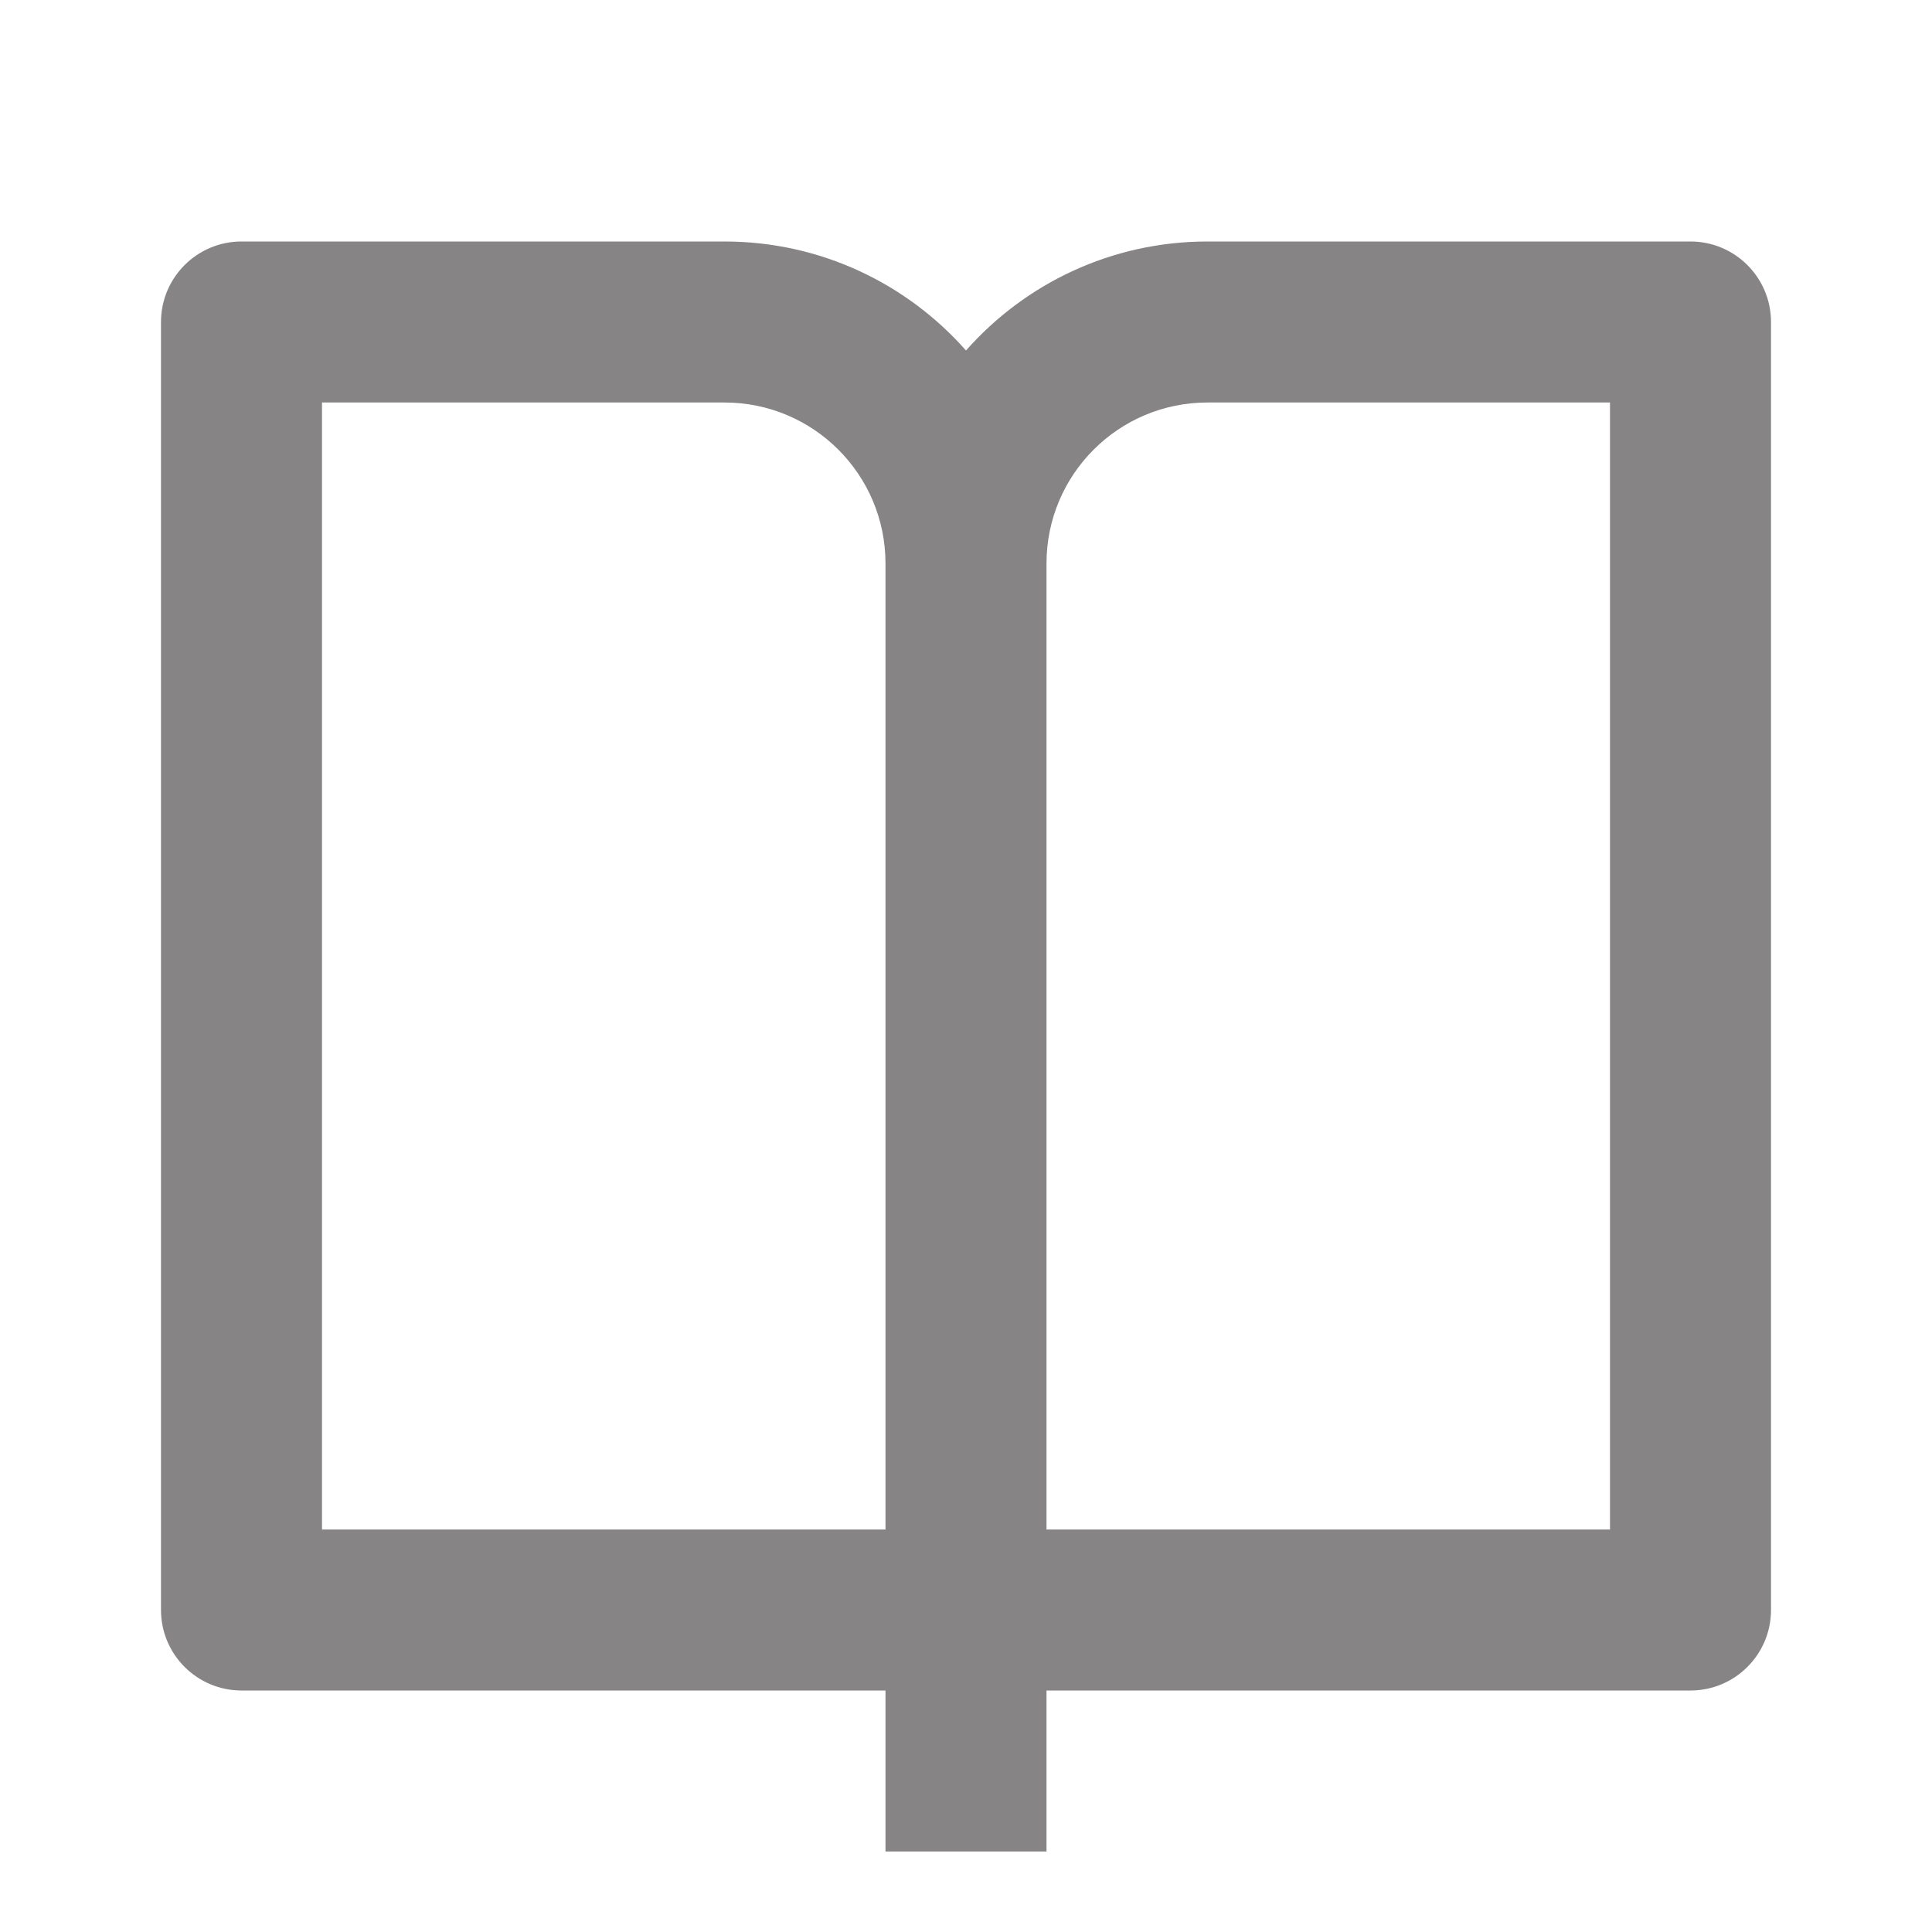 <svg xmlns="http://www.w3.org/2000/svg" viewBox="0 0 24 24" fill="currentColor" aria-hidden="true" style="fill:url(#CerosGradient_id0bf353555);" width="24px" height="24px"><defs><linearGradient class="cerosgradient" data-cerosgradient="true" id="CerosGradient_id0bf353555" gradientUnits="userSpaceOnUse" x1="50%" y1="100%" x2="50%" y2="0%"><stop offset="0%" stop-color="#868484"/><stop offset="100%" stop-color="#868484"/></linearGradient><linearGradient/></defs><path d="M13 21V23H11V21H3C2.448 21 2 20.552 2 20V4C2 3.448 2.448 3 3 3H9C10.195 3 11.267 3.524 12 4.354C12.733 3.524 13.805 3 15 3H21C21.552 3 22 3.448 22 4V20C22 20.552 21.552 21 21 21H13ZM20 19V5H15C13.895 5 13 5.895 13 7V19H20ZM11 19V7C11 5.895 10.105 5 9 5H4V19H11Z" style="fill:url(#CerosGradient_id0bf353555);"/></svg>